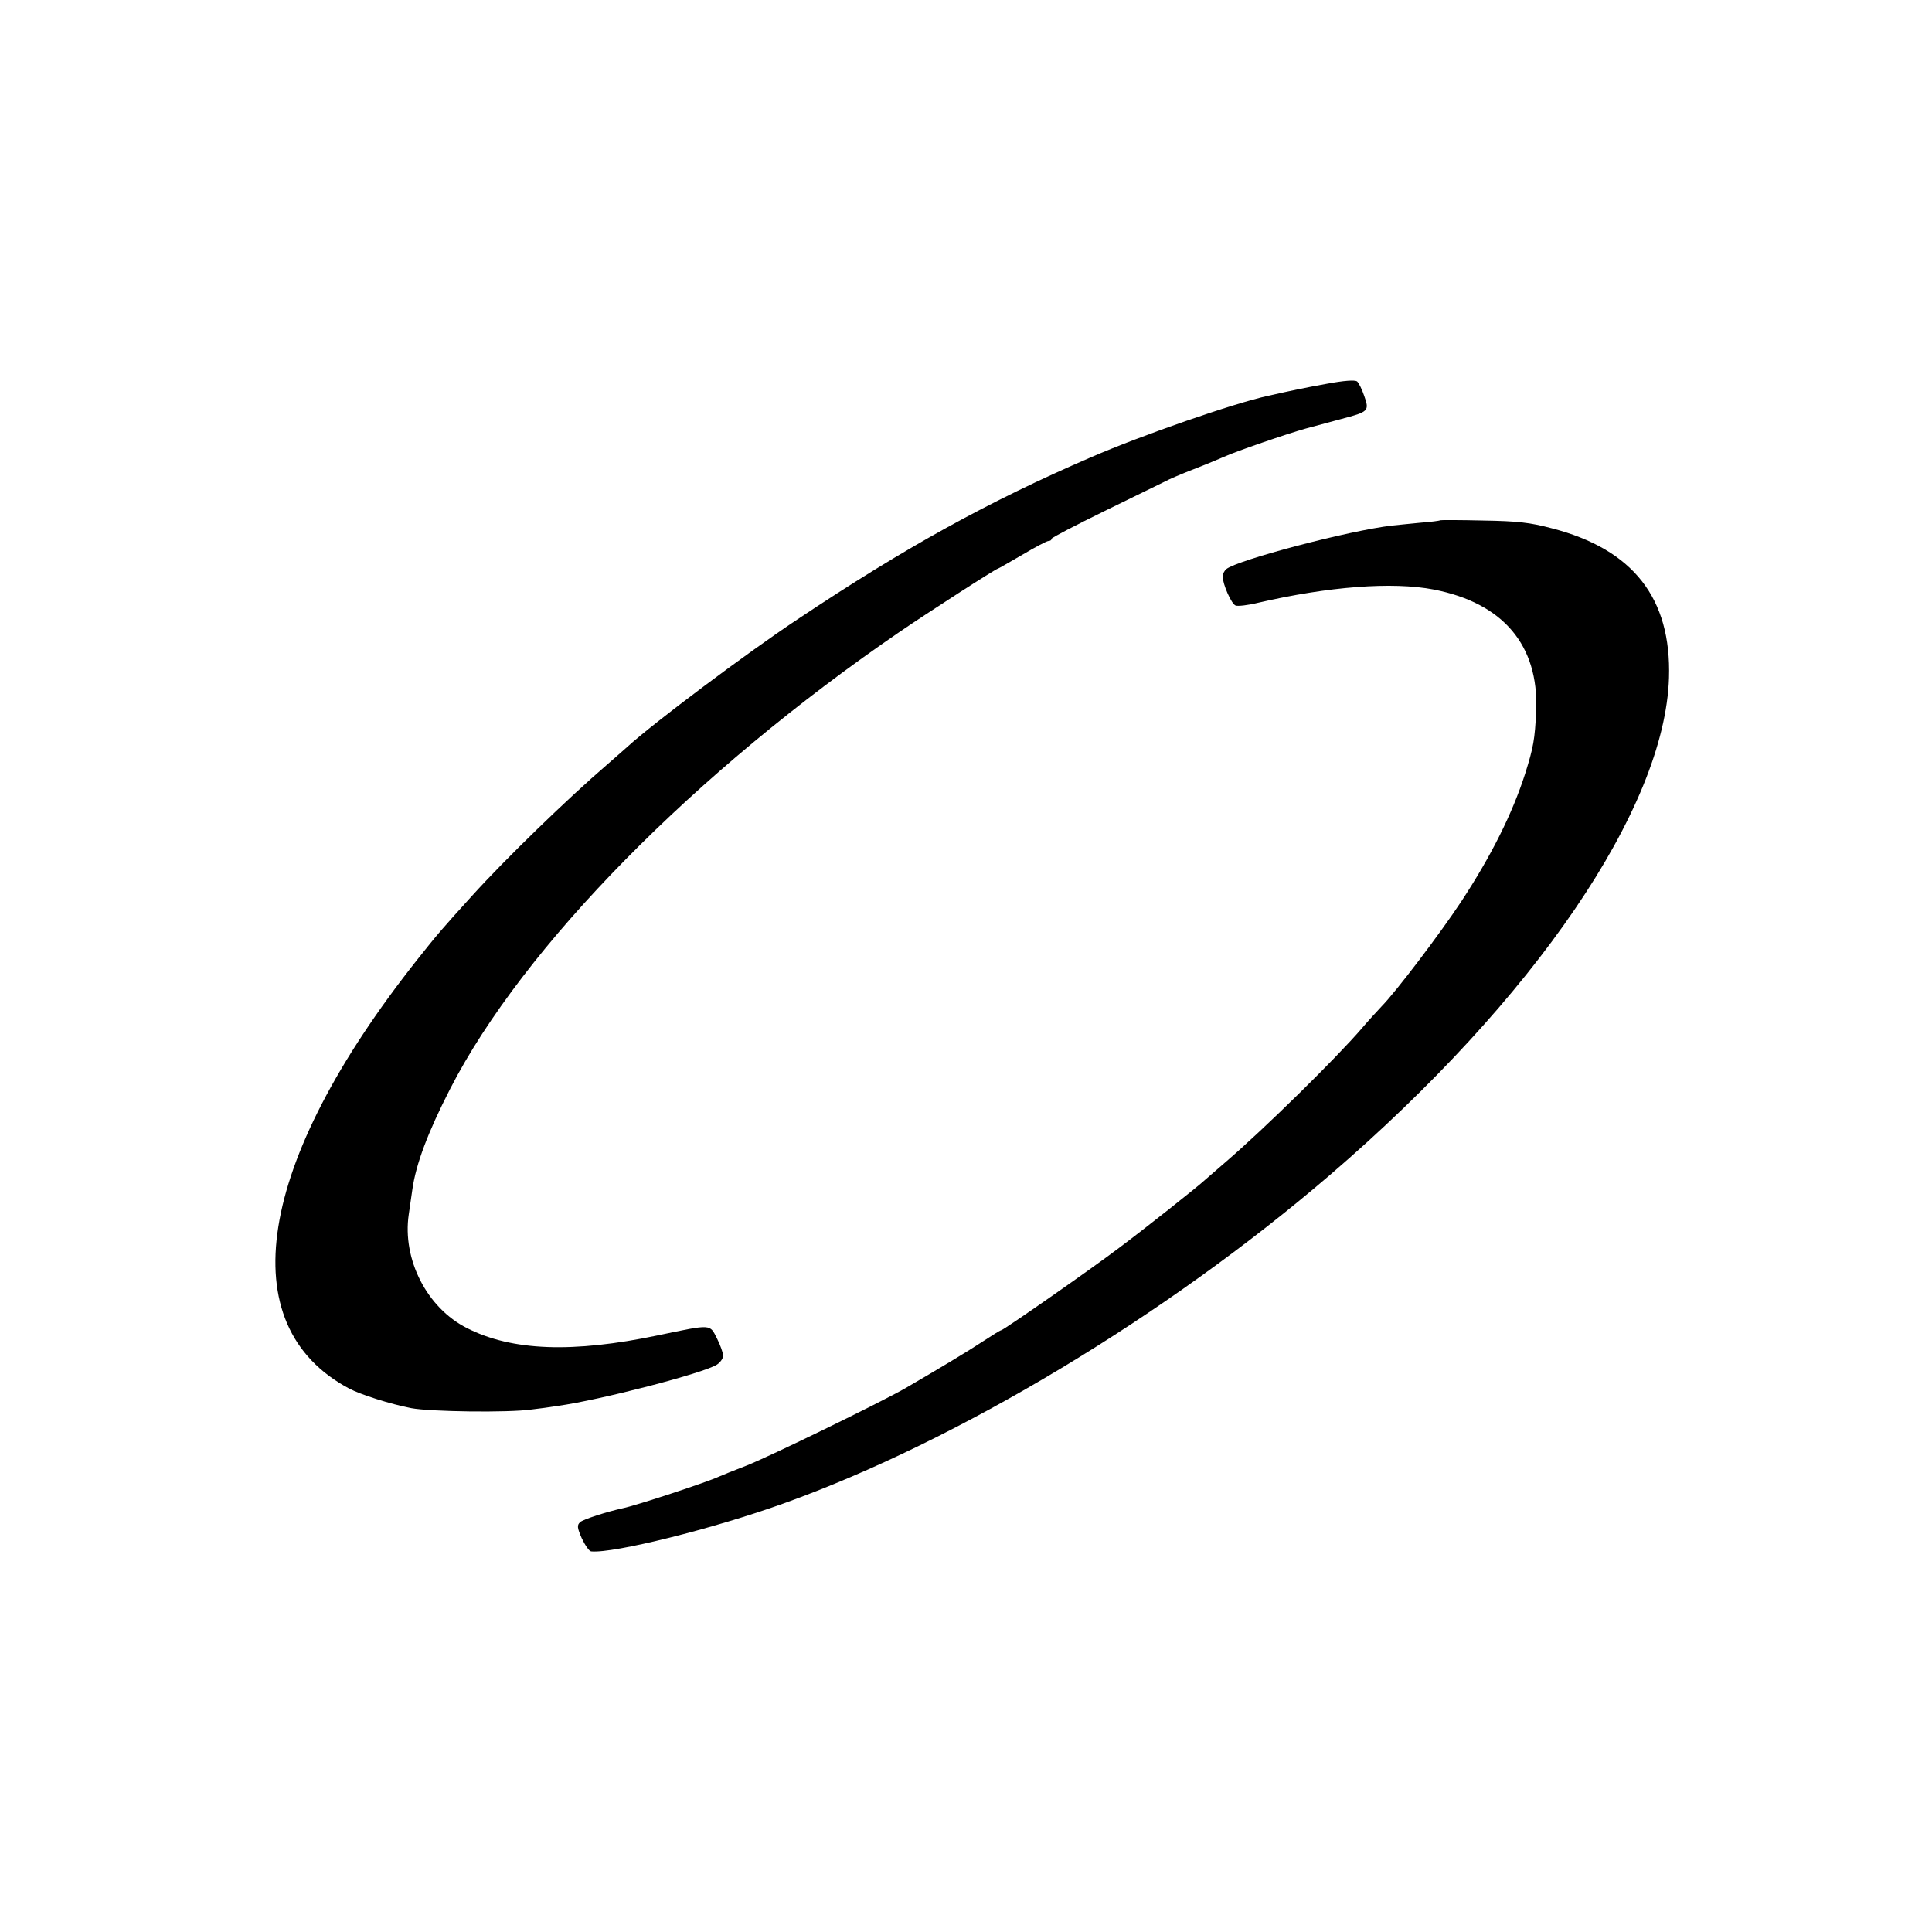 <svg version="1" xmlns="http://www.w3.org/2000/svg" width="933.333" height="933.333" viewBox="0 0 700 700"><path d="M481 139c-8.3 1.5-12.1 2.3-21.5 4.4-12.4 2.7-45.9 14.3-64.5 22.4-36.8 15.9-66.8 32.4-105.9 58.5-18.7 12.4-52.5 37.8-61.7 46.2-.6.5-3.9 3.5-7.4 6.5-14.2 12.2-37.1 34.4-49 47.6-10.9 12-12.6 14-19.9 23.2-58.2 73.5-67.6 132.4-24.6 155.3 4.2 2.2 14.8 5.6 22.5 7.1 6.9 1.3 35 1.7 43.5.5 2.8-.3 7-.9 9.5-1.3 15.3-2.1 53.1-11.9 57.8-15 1.2-.8 2.2-2.2 2.2-3.2s-1-3.8-2.2-6.2c-2.7-5.3-1.7-5.3-21.3-1.2-31 6.5-53 5.7-69.3-2.6-14.5-7.3-23.5-24.9-21.1-41.2.4-2.5.9-6.5 1.3-9 1.3-9.2 5.6-20.7 13.7-36.5C189.5 343 251.9 279.6 326 228.9c10.1-6.9 34.9-22.9 35.6-22.9.2 0 4.1-2.3 8.8-5 4.7-2.8 8.9-5 9.5-5 .6 0 1.1-.3 1.1-.8 0-.4 8.7-4.9 19.3-10.1 10.5-5.1 20.3-9.9 21.7-10.6 1.4-.8 6.1-2.8 10.5-4.5 4.4-1.7 9.4-3.8 11-4.5 4.1-1.9 22.7-8.3 29.5-10.2 3-.8 8.9-2.4 13-3.5 9.9-2.6 10.2-2.9 8.3-8.3-.8-2.4-2-4.8-2.6-5.3-.8-.6-4.8-.3-10.7.8z"/><path d="M521.8 188.5c-.2.2-3.4.6-7.3.9-3.8.4-8.3.8-10 1-15.7 1.8-56.2 12.5-60.2 15.8-.7.6-1.3 1.8-1.3 2.6 0 2.9 3.2 10.1 4.7 10.6.8.3 4.5-.1 8.1-1 25.5-5.9 48.7-7.7 63.7-4.8 25.1 4.9 38 20.1 37.1 43.8-.5 10.6-1 13.3-4 22.9-4.7 14.6-12.3 29.8-23.2 46.4-7.6 11.5-23.5 32.5-28.8 37.9-1.7 1.8-5 5.4-7.2 8-9 10.5-35.2 36.3-49.3 48.4-3.5 3-6.9 6-7.5 6.5-2.3 2.2-21.6 17.5-31.1 24.6-10.7 8.1-42 29.9-42.8 29.9-.3 0-3.2 1.8-6.4 3.9-5.6 3.7-15.6 9.7-28.3 17.1-9.3 5.3-49.1 24.7-57.5 28-4.4 1.7-8.9 3.5-10 4-4 1.9-30 10.5-35 11.5-5.5 1.2-14.3 4-15.3 5-1.2 1.1-1.1 2 .6 5.9 1.2 2.5 2.7 4.7 3.4 4.7 8.1.8 44.5-8.3 69.8-17.4 63.2-22.7 138.5-68 198-119.1 74.1-63.7 121.2-132.7 122.7-180 .9-28.9-13-46.6-42.5-54.2-7.9-2.1-12.5-2.6-24.9-2.8-8.4-.2-15.4-.2-15.5-.1z"/></svg>
